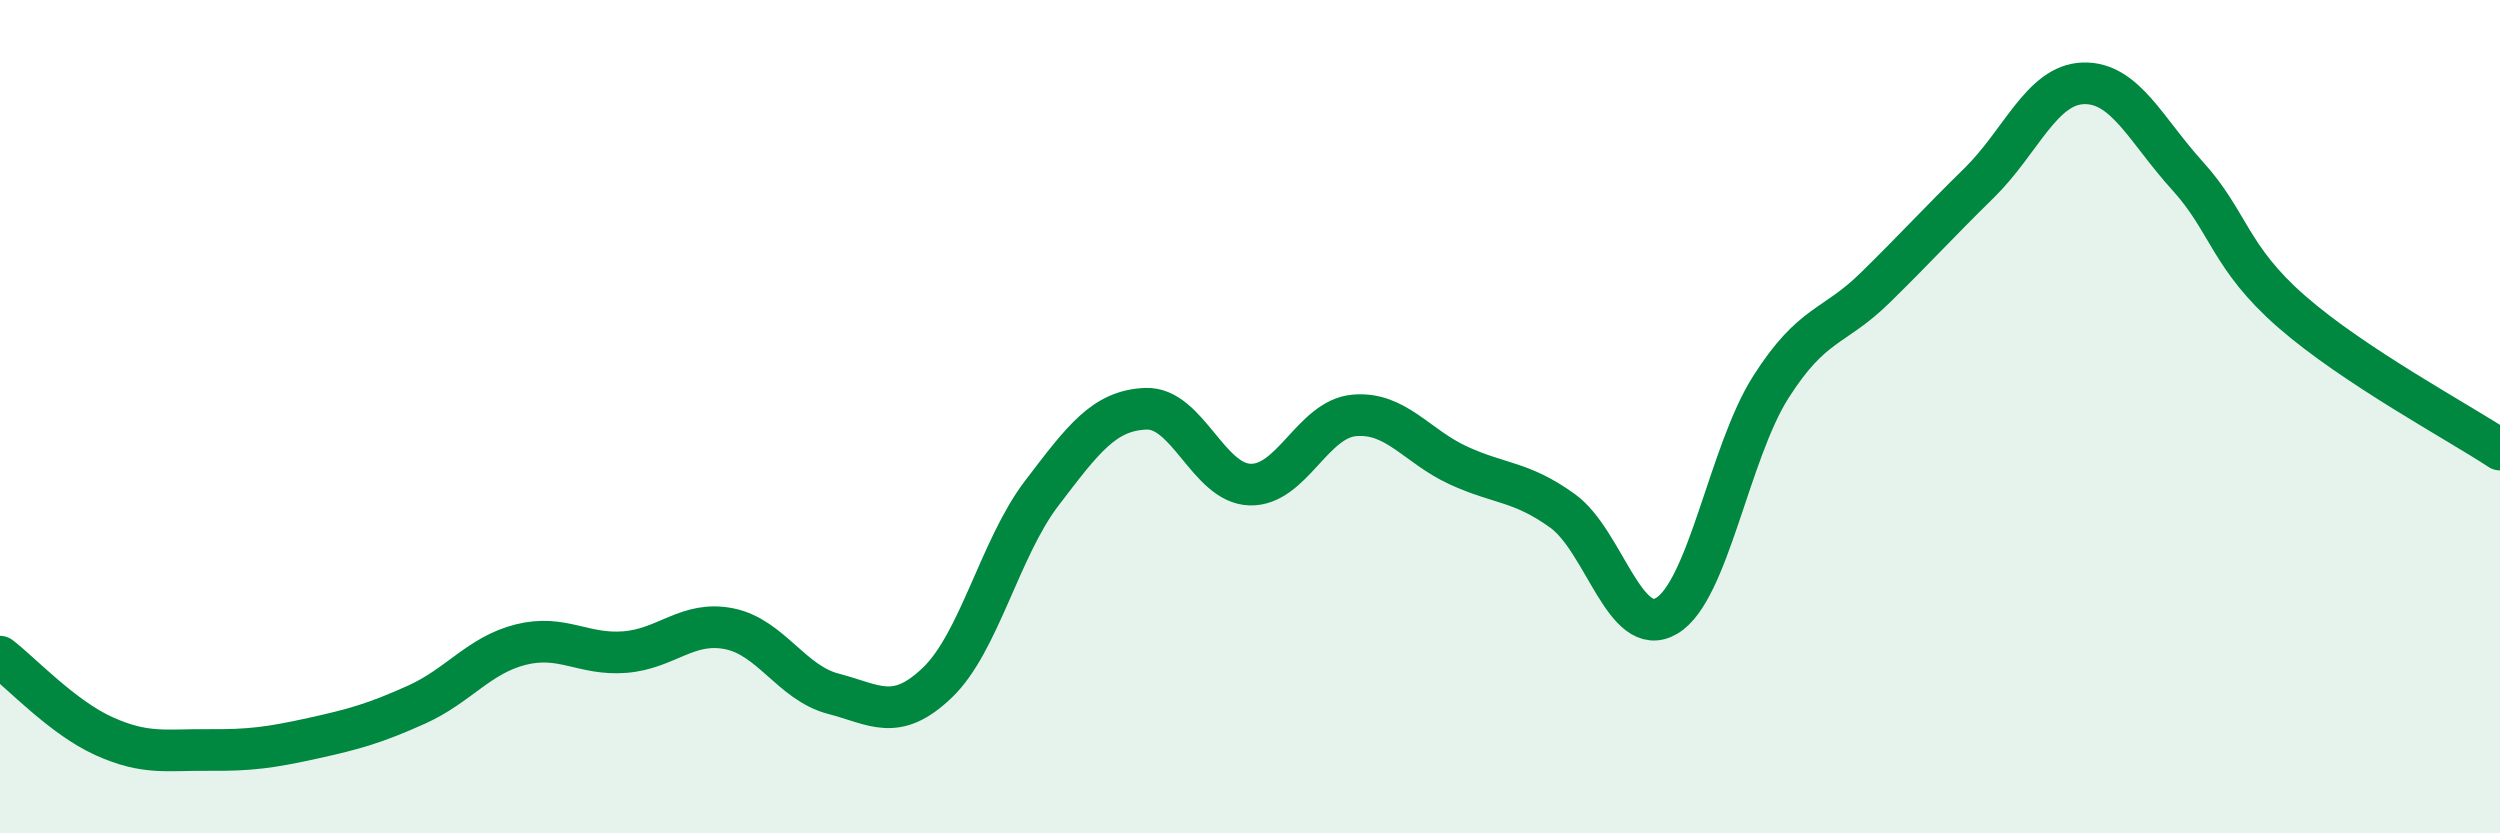 
    <svg width="60" height="20" viewBox="0 0 60 20" xmlns="http://www.w3.org/2000/svg">
      <path
        d="M 0,15.76 C 0.5,16.14 1.5,17.22 2.5,17.67 C 3.5,18.12 4,17.99 5,18 C 6,18.01 6.5,17.94 7.5,17.72 C 8.5,17.5 9,17.36 10,16.91 C 11,16.46 11.5,15.72 12.5,15.47 C 13.5,15.22 14,15.73 15,15.65 C 16,15.57 16.5,14.89 17.5,15.09 C 18.5,15.29 19,16.39 20,16.65 C 21,16.91 21.5,17.34 22.5,16.38 C 23.5,15.42 24,13.15 25,11.84 C 26,10.53 26.5,9.85 27.5,9.81 C 28.5,9.77 29,11.6 30,11.63 C 31,11.66 31.5,10.06 32.5,9.97 C 33.5,9.88 34,10.71 35,11.17 C 36,11.63 36.5,11.54 37.5,12.26 C 38.5,12.98 39,15.37 40,14.78 C 41,14.19 41.5,10.86 42.5,9.29 C 43.5,7.72 44,7.89 45,6.91 C 46,5.93 46.5,5.37 47.5,4.39 C 48.5,3.41 49,2.03 50,2 C 51,1.97 51.5,3.12 52.5,4.22 C 53.5,5.32 53.5,6.17 55,7.48 C 56.5,8.79 59,10.13 60,10.79L60 20L0 20Z"
        fill="#008740"
        opacity="0.1"
        stroke-linecap="round"
        stroke-linejoin="round"
      />
      <path
        d="M 0,15.76 C 0.5,16.14 1.5,17.22 2.5,17.67 C 3.5,18.12 4,17.99 5,18 C 6,18.01 6.5,17.94 7.5,17.72 C 8.5,17.5 9,17.36 10,16.91 C 11,16.46 11.5,15.72 12.5,15.47 C 13.5,15.22 14,15.73 15,15.65 C 16,15.57 16.5,14.89 17.5,15.09 C 18.5,15.29 19,16.39 20,16.65 C 21,16.91 21.5,17.34 22.5,16.38 C 23.5,15.42 24,13.15 25,11.84 C 26,10.53 26.5,9.85 27.5,9.81 C 28.5,9.77 29,11.6 30,11.63 C 31,11.66 31.5,10.06 32.5,9.97 C 33.5,9.88 34,10.71 35,11.17 C 36,11.63 36.5,11.54 37.5,12.26 C 38.5,12.98 39,15.37 40,14.78 C 41,14.19 41.5,10.86 42.5,9.29 C 43.5,7.72 44,7.89 45,6.91 C 46,5.93 46.5,5.37 47.5,4.39 C 48.5,3.41 49,2.03 50,2 C 51,1.97 51.5,3.12 52.5,4.22 C 53.5,5.32 53.5,6.17 55,7.48 C 56.5,8.79 59,10.13 60,10.79"
        stroke="#008740"
        stroke-width="1"
        fill="none"
        stroke-linecap="round"
        stroke-linejoin="round"
      />
    </svg>
  
